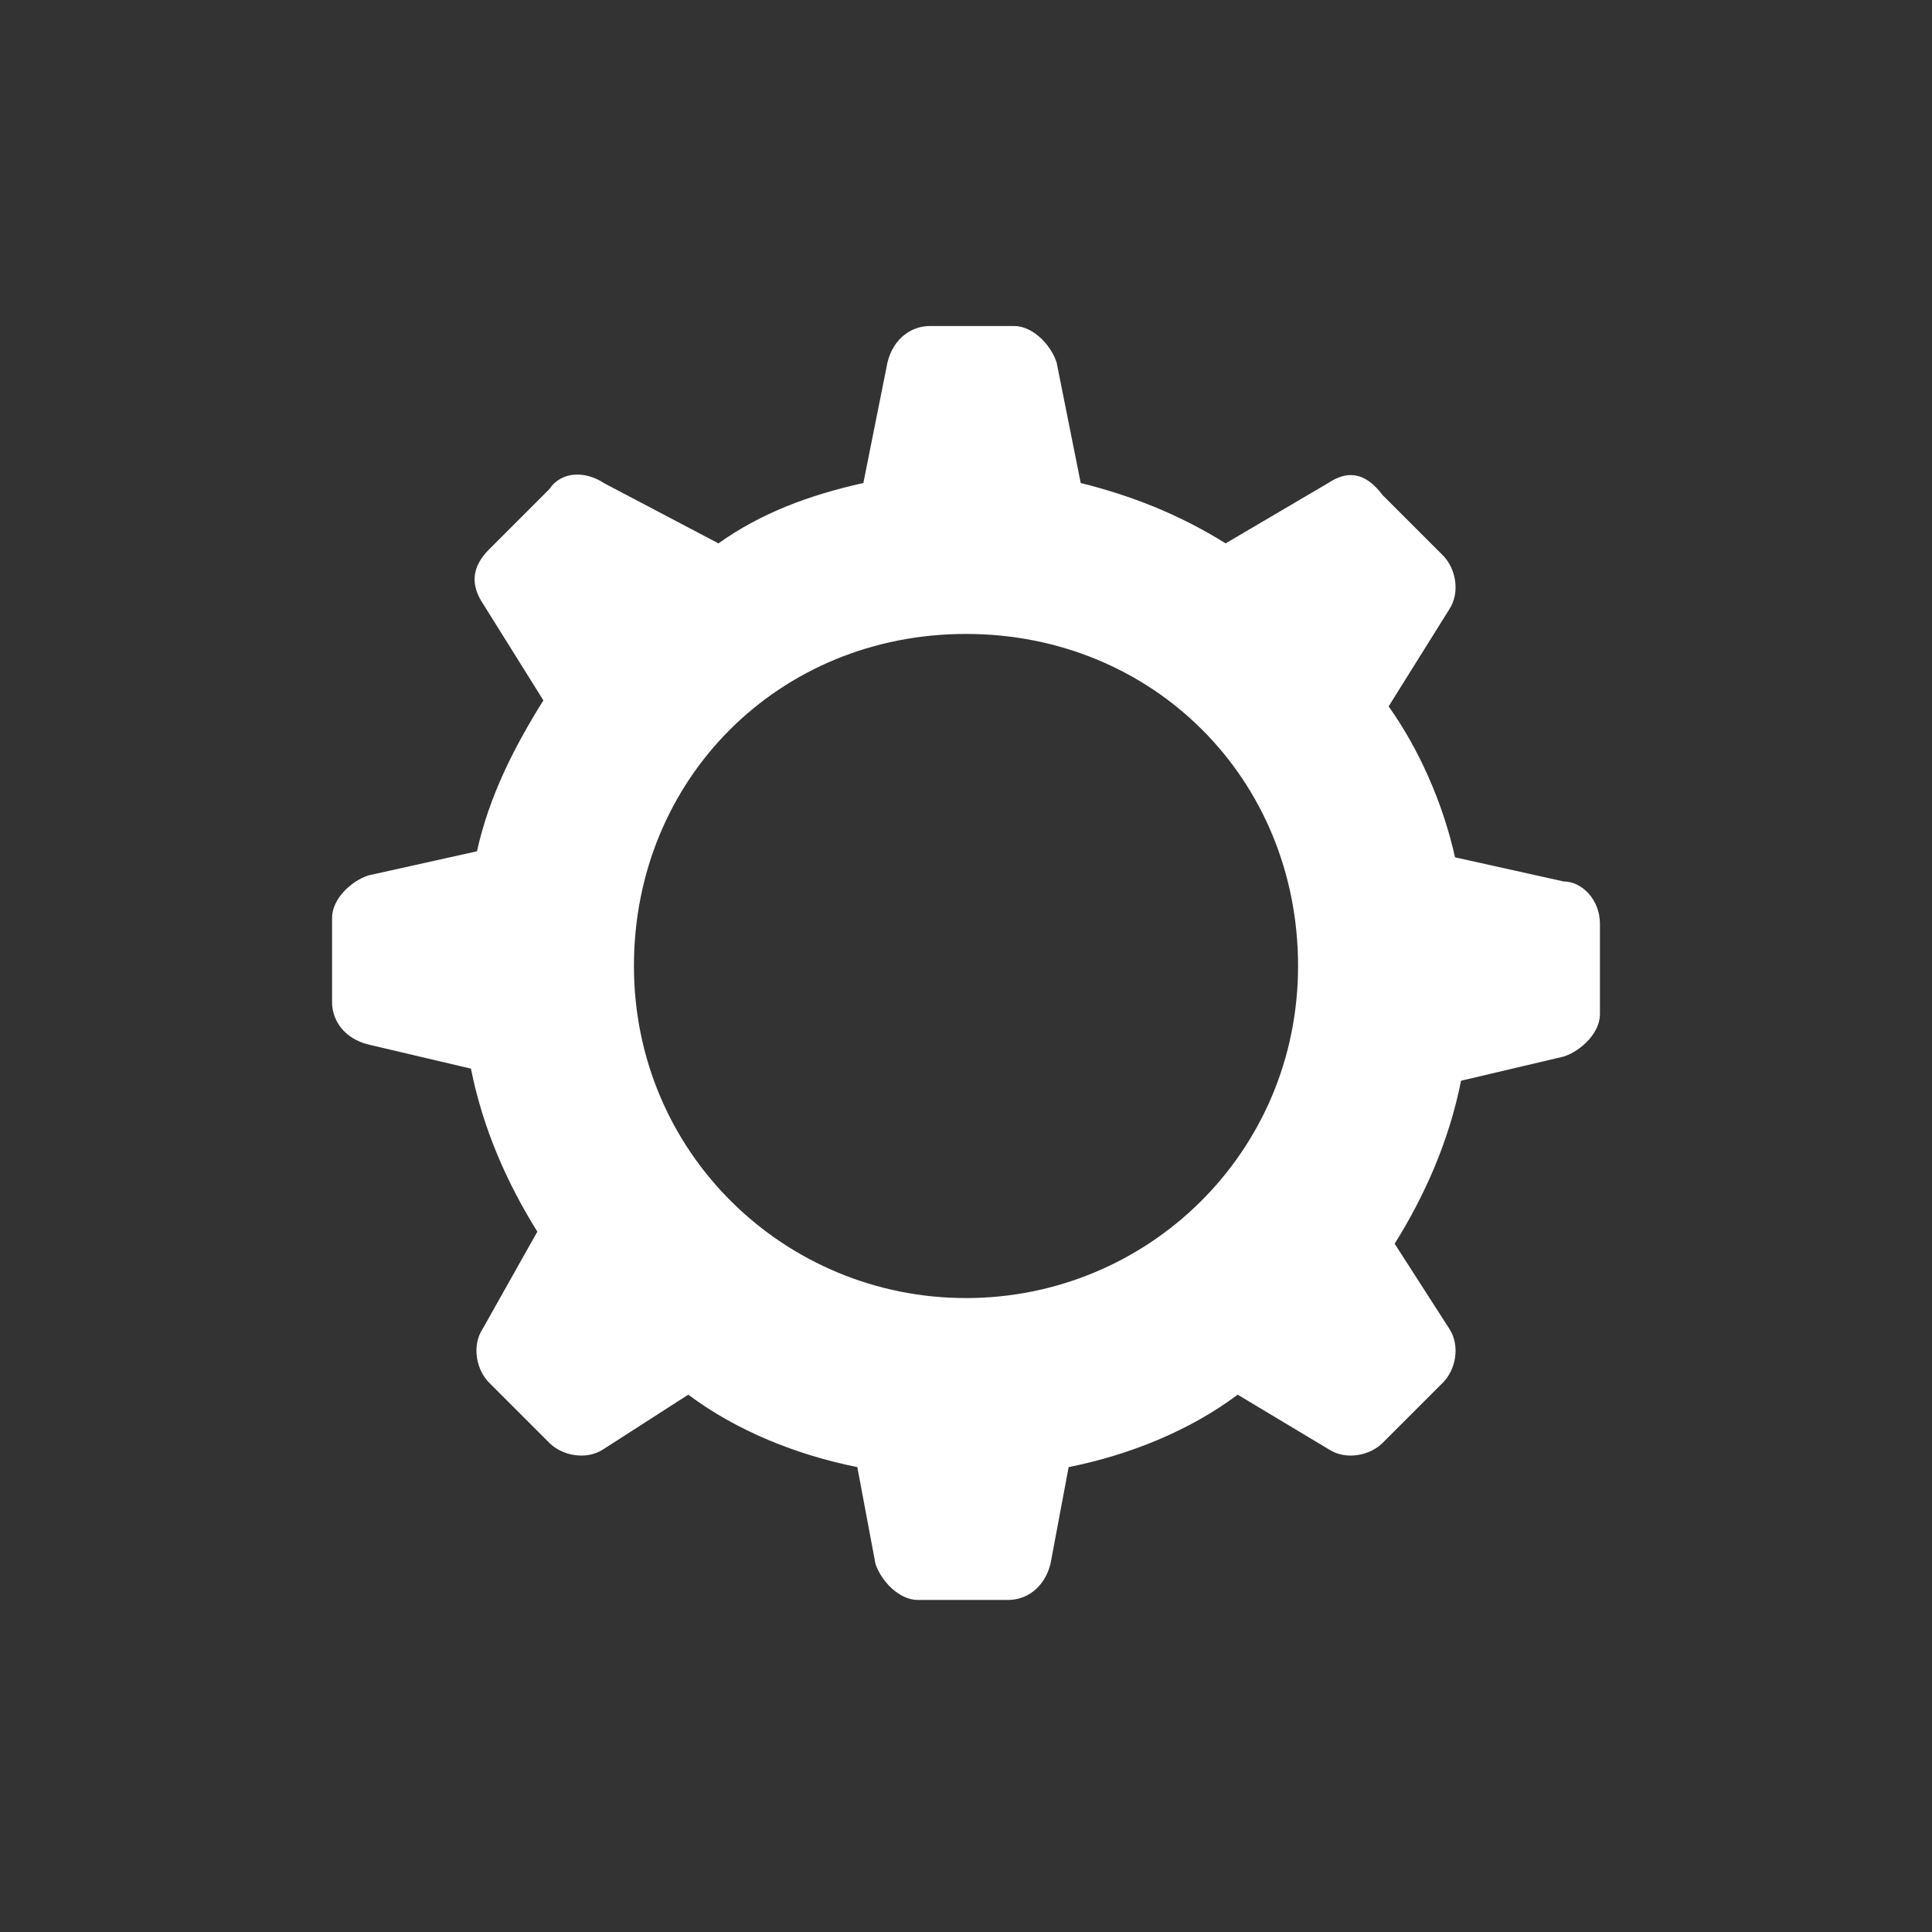 <?xml version="1.0" encoding="UTF-8"?>
<svg x="0px" y="0px" viewBox="0 0 32 32" width="32" height="32" xml:space="preserve" xmlns="http://www.w3.org/2000/svg">
    <rect x="0" y="0" width="32" height="32" fill="#333333" stroke="none"/>
    <path style="fill:#FFFFFF" d="M25.9,14.6l-1.8-0.4c-0.2-0.9-0.6-1.8-1.1-2.5l1-1.6c0.2-0.3,0.1-0.7-0.1-0.9l-1-1C22.6,7.8,22.3,7.8,22,8L20.3,9 c-0.8-0.5-1.6-0.8-2.4-1l-0.4-2c-0.1-0.3-0.4-0.6-0.7-0.6h-1.4c-0.3,0-0.6,0.2-0.7,0.6l-0.4,2c-0.9,0.2-1.7,0.5-2.4,1L10,8 C9.7,7.8,9.3,7.8,9.1,8.1l-1,1C7.8,9.4,7.8,9.7,8,10l1,1.6c-0.5,0.8-0.9,1.6-1.1,2.5l-1.8,0.4c-0.3,0.1-0.6,0.4-0.6,0.7v1.4 c0,0.3,0.2,0.6,0.6,0.7l1.7,0.4c0.2,1,0.6,1.9,1.1,2.7L8,22c-0.2,0.3-0.1,0.7,0.1,0.9l1,1c0.2,0.2,0.6,0.3,0.9,0.1l1.4-0.9 c0.8,0.6,1.8,1,2.8,1.2l0.3,1.6c0.1,0.3,0.4,0.6,0.7,0.6h1.5c0.3,0,0.6-0.2,0.7-0.6l0.3-1.6c1-0.2,2-0.6,2.8-1.2L22,24 c0.3,0.2,0.7,0.1,0.9-0.1l1-1c0.2-0.2,0.3-0.6,0.1-0.9l-0.9-1.4c0.5-0.8,0.9-1.7,1.1-2.7l1.7-0.4c0.3-0.1,0.6-0.4,0.6-0.7v-1.5 C26.5,14.9,26.2,14.6,25.9,14.6z M16,21.5c-3,0-5.5-2.4-5.5-5.5s2.4-5.5,5.5-5.5s5.5,2.4,5.5,5.5S19,21.5,16,21.5z"/>
</svg>